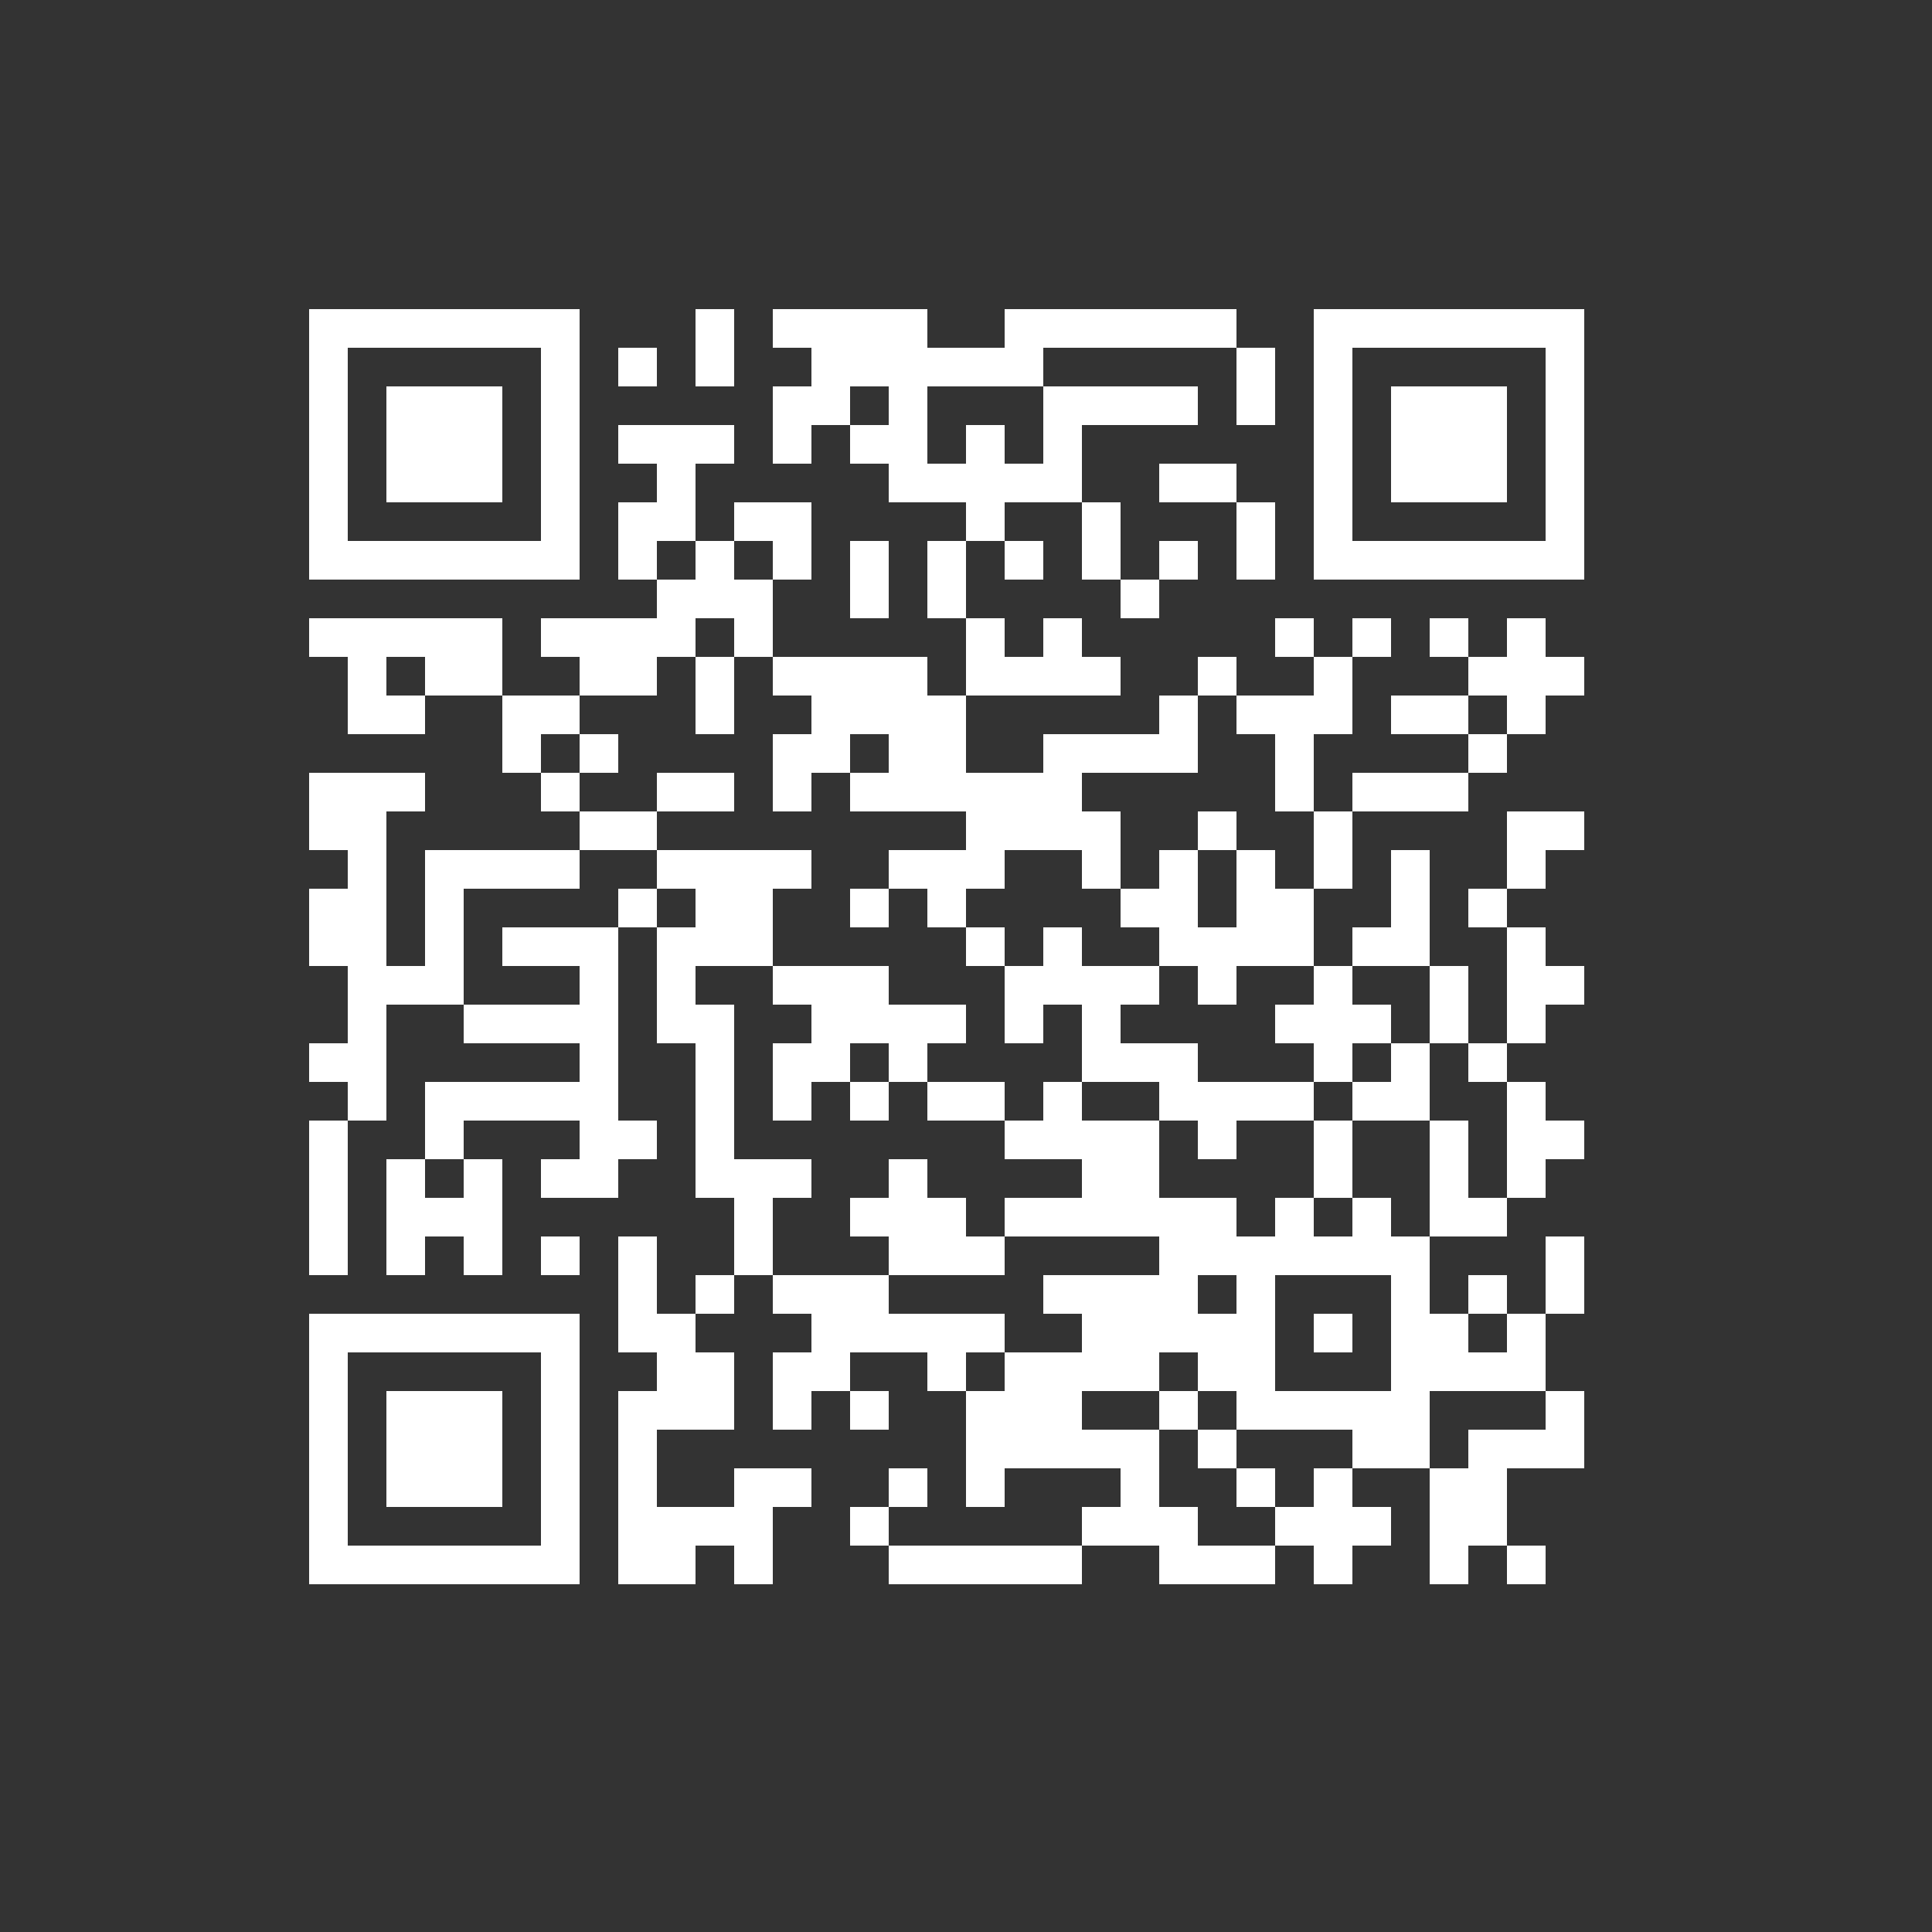 <?xml version="1.0" encoding="UTF-8" standalone="no"?>
<svg xmlns="http://www.w3.org/2000/svg" width="50" height="50" shape-rendering="crispEdges">
<rect width="100%" height="100%" fill="#333333" stroke="none"/>
<rect x="8" y="8" width="1" height="1" fill="white"/>
<rect x="9" y="8" width="1" height="1" fill="white"/>
<rect x="10" y="8" width="1" height="1" fill="white"/>
<rect x="11" y="8" width="1" height="1" fill="white"/>
<rect x="12" y="8" width="1" height="1" fill="white"/>
<rect x="13" y="8" width="1" height="1" fill="white"/>
<rect x="14" y="8" width="1" height="1" fill="white"/>
<rect x="18" y="8" width="1" height="1" fill="white"/>
<rect x="20" y="8" width="1" height="1" fill="white"/>
<rect x="21" y="8" width="1" height="1" fill="white"/>
<rect x="22" y="8" width="1" height="1" fill="white"/>
<rect x="23" y="8" width="1" height="1" fill="white"/>
<rect x="26" y="8" width="1" height="1" fill="white"/>
<rect x="27" y="8" width="1" height="1" fill="white"/>
<rect x="28" y="8" width="1" height="1" fill="white"/>
<rect x="29" y="8" width="1" height="1" fill="white"/>
<rect x="30" y="8" width="1" height="1" fill="white"/>
<rect x="31" y="8" width="1" height="1" fill="white"/>
<rect x="34" y="8" width="1" height="1" fill="white"/>
<rect x="35" y="8" width="1" height="1" fill="white"/>
<rect x="36" y="8" width="1" height="1" fill="white"/>
<rect x="37" y="8" width="1" height="1" fill="white"/>
<rect x="38" y="8" width="1" height="1" fill="white"/>
<rect x="39" y="8" width="1" height="1" fill="white"/>
<rect x="40" y="8" width="1" height="1" fill="white"/>
<rect x="8" y="9" width="1" height="1" fill="white"/>
<rect x="14" y="9" width="1" height="1" fill="white"/>
<rect x="16" y="9" width="1" height="1" fill="white"/>
<rect x="18" y="9" width="1" height="1" fill="white"/>
<rect x="21" y="9" width="1" height="1" fill="white"/>
<rect x="22" y="9" width="1" height="1" fill="white"/>
<rect x="23" y="9" width="1" height="1" fill="white"/>
<rect x="24" y="9" width="1" height="1" fill="white"/>
<rect x="25" y="9" width="1" height="1" fill="white"/>
<rect x="26" y="9" width="1" height="1" fill="white"/>
<rect x="32" y="9" width="1" height="1" fill="white"/>
<rect x="34" y="9" width="1" height="1" fill="white"/>
<rect x="40" y="9" width="1" height="1" fill="white"/>
<rect x="8" y="10" width="1" height="1" fill="white"/>
<rect x="10" y="10" width="1" height="1" fill="white"/>
<rect x="11" y="10" width="1" height="1" fill="white"/>
<rect x="12" y="10" width="1" height="1" fill="white"/>
<rect x="14" y="10" width="1" height="1" fill="white"/>
<rect x="20" y="10" width="1" height="1" fill="white"/>
<rect x="21" y="10" width="1" height="1" fill="white"/>
<rect x="23" y="10" width="1" height="1" fill="white"/>
<rect x="27" y="10" width="1" height="1" fill="white"/>
<rect x="28" y="10" width="1" height="1" fill="white"/>
<rect x="29" y="10" width="1" height="1" fill="white"/>
<rect x="30" y="10" width="1" height="1" fill="white"/>
<rect x="32" y="10" width="1" height="1" fill="white"/>
<rect x="34" y="10" width="1" height="1" fill="white"/>
<rect x="36" y="10" width="1" height="1" fill="white"/>
<rect x="37" y="10" width="1" height="1" fill="white"/>
<rect x="38" y="10" width="1" height="1" fill="white"/>
<rect x="40" y="10" width="1" height="1" fill="white"/>
<rect x="8" y="11" width="1" height="1" fill="white"/>
<rect x="10" y="11" width="1" height="1" fill="white"/>
<rect x="11" y="11" width="1" height="1" fill="white"/>
<rect x="12" y="11" width="1" height="1" fill="white"/>
<rect x="14" y="11" width="1" height="1" fill="white"/>
<rect x="16" y="11" width="1" height="1" fill="white"/>
<rect x="17" y="11" width="1" height="1" fill="white"/>
<rect x="18" y="11" width="1" height="1" fill="white"/>
<rect x="20" y="11" width="1" height="1" fill="white"/>
<rect x="22" y="11" width="1" height="1" fill="white"/>
<rect x="23" y="11" width="1" height="1" fill="white"/>
<rect x="25" y="11" width="1" height="1" fill="white"/>
<rect x="27" y="11" width="1" height="1" fill="white"/>
<rect x="34" y="11" width="1" height="1" fill="white"/>
<rect x="36" y="11" width="1" height="1" fill="white"/>
<rect x="37" y="11" width="1" height="1" fill="white"/>
<rect x="38" y="11" width="1" height="1" fill="white"/>
<rect x="40" y="11" width="1" height="1" fill="white"/>
<rect x="8" y="12" width="1" height="1" fill="white"/>
<rect x="10" y="12" width="1" height="1" fill="white"/>
<rect x="11" y="12" width="1" height="1" fill="white"/>
<rect x="12" y="12" width="1" height="1" fill="white"/>
<rect x="14" y="12" width="1" height="1" fill="white"/>
<rect x="17" y="12" width="1" height="1" fill="white"/>
<rect x="23" y="12" width="1" height="1" fill="white"/>
<rect x="24" y="12" width="1" height="1" fill="white"/>
<rect x="25" y="12" width="1" height="1" fill="white"/>
<rect x="26" y="12" width="1" height="1" fill="white"/>
<rect x="27" y="12" width="1" height="1" fill="white"/>
<rect x="30" y="12" width="1" height="1" fill="white"/>
<rect x="31" y="12" width="1" height="1" fill="white"/>
<rect x="34" y="12" width="1" height="1" fill="white"/>
<rect x="36" y="12" width="1" height="1" fill="white"/>
<rect x="37" y="12" width="1" height="1" fill="white"/>
<rect x="38" y="12" width="1" height="1" fill="white"/>
<rect x="40" y="12" width="1" height="1" fill="white"/>
<rect x="8" y="13" width="1" height="1" fill="white"/>
<rect x="14" y="13" width="1" height="1" fill="white"/>
<rect x="16" y="13" width="1" height="1" fill="white"/>
<rect x="17" y="13" width="1" height="1" fill="white"/>
<rect x="19" y="13" width="1" height="1" fill="white"/>
<rect x="20" y="13" width="1" height="1" fill="white"/>
<rect x="25" y="13" width="1" height="1" fill="white"/>
<rect x="28" y="13" width="1" height="1" fill="white"/>
<rect x="32" y="13" width="1" height="1" fill="white"/>
<rect x="34" y="13" width="1" height="1" fill="white"/>
<rect x="40" y="13" width="1" height="1" fill="white"/>
<rect x="8" y="14" width="1" height="1" fill="white"/>
<rect x="9" y="14" width="1" height="1" fill="white"/>
<rect x="10" y="14" width="1" height="1" fill="white"/>
<rect x="11" y="14" width="1" height="1" fill="white"/>
<rect x="12" y="14" width="1" height="1" fill="white"/>
<rect x="13" y="14" width="1" height="1" fill="white"/>
<rect x="14" y="14" width="1" height="1" fill="white"/>
<rect x="16" y="14" width="1" height="1" fill="white"/>
<rect x="18" y="14" width="1" height="1" fill="white"/>
<rect x="20" y="14" width="1" height="1" fill="white"/>
<rect x="22" y="14" width="1" height="1" fill="white"/>
<rect x="24" y="14" width="1" height="1" fill="white"/>
<rect x="26" y="14" width="1" height="1" fill="white"/>
<rect x="28" y="14" width="1" height="1" fill="white"/>
<rect x="30" y="14" width="1" height="1" fill="white"/>
<rect x="32" y="14" width="1" height="1" fill="white"/>
<rect x="34" y="14" width="1" height="1" fill="white"/>
<rect x="35" y="14" width="1" height="1" fill="white"/>
<rect x="36" y="14" width="1" height="1" fill="white"/>
<rect x="37" y="14" width="1" height="1" fill="white"/>
<rect x="38" y="14" width="1" height="1" fill="white"/>
<rect x="39" y="14" width="1" height="1" fill="white"/>
<rect x="40" y="14" width="1" height="1" fill="white"/>
<rect x="17" y="15" width="1" height="1" fill="white"/>
<rect x="18" y="15" width="1" height="1" fill="white"/>
<rect x="19" y="15" width="1" height="1" fill="white"/>
<rect x="22" y="15" width="1" height="1" fill="white"/>
<rect x="24" y="15" width="1" height="1" fill="white"/>
<rect x="29" y="15" width="1" height="1" fill="white"/>
<rect x="8" y="16" width="1" height="1" fill="white"/>
<rect x="9" y="16" width="1" height="1" fill="white"/>
<rect x="10" y="16" width="1" height="1" fill="white"/>
<rect x="11" y="16" width="1" height="1" fill="white"/>
<rect x="12" y="16" width="1" height="1" fill="white"/>
<rect x="14" y="16" width="1" height="1" fill="white"/>
<rect x="15" y="16" width="1" height="1" fill="white"/>
<rect x="16" y="16" width="1" height="1" fill="white"/>
<rect x="17" y="16" width="1" height="1" fill="white"/>
<rect x="19" y="16" width="1" height="1" fill="white"/>
<rect x="25" y="16" width="1" height="1" fill="white"/>
<rect x="27" y="16" width="1" height="1" fill="white"/>
<rect x="33" y="16" width="1" height="1" fill="white"/>
<rect x="35" y="16" width="1" height="1" fill="white"/>
<rect x="37" y="16" width="1" height="1" fill="white"/>
<rect x="39" y="16" width="1" height="1" fill="white"/>
<rect x="9" y="17" width="1" height="1" fill="white"/>
<rect x="11" y="17" width="1" height="1" fill="white"/>
<rect x="12" y="17" width="1" height="1" fill="white"/>
<rect x="15" y="17" width="1" height="1" fill="white"/>
<rect x="16" y="17" width="1" height="1" fill="white"/>
<rect x="18" y="17" width="1" height="1" fill="white"/>
<rect x="20" y="17" width="1" height="1" fill="white"/>
<rect x="21" y="17" width="1" height="1" fill="white"/>
<rect x="22" y="17" width="1" height="1" fill="white"/>
<rect x="23" y="17" width="1" height="1" fill="white"/>
<rect x="25" y="17" width="1" height="1" fill="white"/>
<rect x="26" y="17" width="1" height="1" fill="white"/>
<rect x="27" y="17" width="1" height="1" fill="white"/>
<rect x="28" y="17" width="1" height="1" fill="white"/>
<rect x="31" y="17" width="1" height="1" fill="white"/>
<rect x="34" y="17" width="1" height="1" fill="white"/>
<rect x="38" y="17" width="1" height="1" fill="white"/>
<rect x="39" y="17" width="1" height="1" fill="white"/>
<rect x="40" y="17" width="1" height="1" fill="white"/>
<rect x="9" y="18" width="1" height="1" fill="white"/>
<rect x="10" y="18" width="1" height="1" fill="white"/>
<rect x="13" y="18" width="1" height="1" fill="white"/>
<rect x="14" y="18" width="1" height="1" fill="white"/>
<rect x="18" y="18" width="1" height="1" fill="white"/>
<rect x="21" y="18" width="1" height="1" fill="white"/>
<rect x="22" y="18" width="1" height="1" fill="white"/>
<rect x="23" y="18" width="1" height="1" fill="white"/>
<rect x="24" y="18" width="1" height="1" fill="white"/>
<rect x="30" y="18" width="1" height="1" fill="white"/>
<rect x="32" y="18" width="1" height="1" fill="white"/>
<rect x="33" y="18" width="1" height="1" fill="white"/>
<rect x="34" y="18" width="1" height="1" fill="white"/>
<rect x="36" y="18" width="1" height="1" fill="white"/>
<rect x="37" y="18" width="1" height="1" fill="white"/>
<rect x="39" y="18" width="1" height="1" fill="white"/>
<rect x="13" y="19" width="1" height="1" fill="white"/>
<rect x="15" y="19" width="1" height="1" fill="white"/>
<rect x="20" y="19" width="1" height="1" fill="white"/>
<rect x="21" y="19" width="1" height="1" fill="white"/>
<rect x="23" y="19" width="1" height="1" fill="white"/>
<rect x="24" y="19" width="1" height="1" fill="white"/>
<rect x="27" y="19" width="1" height="1" fill="white"/>
<rect x="28" y="19" width="1" height="1" fill="white"/>
<rect x="29" y="19" width="1" height="1" fill="white"/>
<rect x="30" y="19" width="1" height="1" fill="white"/>
<rect x="33" y="19" width="1" height="1" fill="white"/>
<rect x="38" y="19" width="1" height="1" fill="white"/>
<rect x="8" y="20" width="1" height="1" fill="white"/>
<rect x="9" y="20" width="1" height="1" fill="white"/>
<rect x="10" y="20" width="1" height="1" fill="white"/>
<rect x="14" y="20" width="1" height="1" fill="white"/>
<rect x="17" y="20" width="1" height="1" fill="white"/>
<rect x="18" y="20" width="1" height="1" fill="white"/>
<rect x="20" y="20" width="1" height="1" fill="white"/>
<rect x="22" y="20" width="1" height="1" fill="white"/>
<rect x="23" y="20" width="1" height="1" fill="white"/>
<rect x="24" y="20" width="1" height="1" fill="white"/>
<rect x="25" y="20" width="1" height="1" fill="white"/>
<rect x="26" y="20" width="1" height="1" fill="white"/>
<rect x="27" y="20" width="1" height="1" fill="white"/>
<rect x="33" y="20" width="1" height="1" fill="white"/>
<rect x="35" y="20" width="1" height="1" fill="white"/>
<rect x="36" y="20" width="1" height="1" fill="white"/>
<rect x="37" y="20" width="1" height="1" fill="white"/>
<rect x="8" y="21" width="1" height="1" fill="white"/>
<rect x="9" y="21" width="1" height="1" fill="white"/>
<rect x="15" y="21" width="1" height="1" fill="white"/>
<rect x="16" y="21" width="1" height="1" fill="white"/>
<rect x="25" y="21" width="1" height="1" fill="white"/>
<rect x="26" y="21" width="1" height="1" fill="white"/>
<rect x="27" y="21" width="1" height="1" fill="white"/>
<rect x="28" y="21" width="1" height="1" fill="white"/>
<rect x="31" y="21" width="1" height="1" fill="white"/>
<rect x="34" y="21" width="1" height="1" fill="white"/>
<rect x="39" y="21" width="1" height="1" fill="white"/>
<rect x="40" y="21" width="1" height="1" fill="white"/>
<rect x="9" y="22" width="1" height="1" fill="white"/>
<rect x="11" y="22" width="1" height="1" fill="white"/>
<rect x="12" y="22" width="1" height="1" fill="white"/>
<rect x="13" y="22" width="1" height="1" fill="white"/>
<rect x="14" y="22" width="1" height="1" fill="white"/>
<rect x="17" y="22" width="1" height="1" fill="white"/>
<rect x="18" y="22" width="1" height="1" fill="white"/>
<rect x="19" y="22" width="1" height="1" fill="white"/>
<rect x="20" y="22" width="1" height="1" fill="white"/>
<rect x="23" y="22" width="1" height="1" fill="white"/>
<rect x="24" y="22" width="1" height="1" fill="white"/>
<rect x="25" y="22" width="1" height="1" fill="white"/>
<rect x="28" y="22" width="1" height="1" fill="white"/>
<rect x="30" y="22" width="1" height="1" fill="white"/>
<rect x="32" y="22" width="1" height="1" fill="white"/>
<rect x="34" y="22" width="1" height="1" fill="white"/>
<rect x="36" y="22" width="1" height="1" fill="white"/>
<rect x="39" y="22" width="1" height="1" fill="white"/>
<rect x="8" y="23" width="1" height="1" fill="white"/>
<rect x="9" y="23" width="1" height="1" fill="white"/>
<rect x="11" y="23" width="1" height="1" fill="white"/>
<rect x="16" y="23" width="1" height="1" fill="white"/>
<rect x="18" y="23" width="1" height="1" fill="white"/>
<rect x="19" y="23" width="1" height="1" fill="white"/>
<rect x="22" y="23" width="1" height="1" fill="white"/>
<rect x="24" y="23" width="1" height="1" fill="white"/>
<rect x="29" y="23" width="1" height="1" fill="white"/>
<rect x="30" y="23" width="1" height="1" fill="white"/>
<rect x="32" y="23" width="1" height="1" fill="white"/>
<rect x="33" y="23" width="1" height="1" fill="white"/>
<rect x="36" y="23" width="1" height="1" fill="white"/>
<rect x="38" y="23" width="1" height="1" fill="white"/>
<rect x="8" y="24" width="1" height="1" fill="white"/>
<rect x="9" y="24" width="1" height="1" fill="white"/>
<rect x="11" y="24" width="1" height="1" fill="white"/>
<rect x="13" y="24" width="1" height="1" fill="white"/>
<rect x="14" y="24" width="1" height="1" fill="white"/>
<rect x="15" y="24" width="1" height="1" fill="white"/>
<rect x="17" y="24" width="1" height="1" fill="white"/>
<rect x="18" y="24" width="1" height="1" fill="white"/>
<rect x="19" y="24" width="1" height="1" fill="white"/>
<rect x="25" y="24" width="1" height="1" fill="white"/>
<rect x="27" y="24" width="1" height="1" fill="white"/>
<rect x="30" y="24" width="1" height="1" fill="white"/>
<rect x="31" y="24" width="1" height="1" fill="white"/>
<rect x="32" y="24" width="1" height="1" fill="white"/>
<rect x="33" y="24" width="1" height="1" fill="white"/>
<rect x="35" y="24" width="1" height="1" fill="white"/>
<rect x="36" y="24" width="1" height="1" fill="white"/>
<rect x="39" y="24" width="1" height="1" fill="white"/>
<rect x="9" y="25" width="1" height="1" fill="white"/>
<rect x="10" y="25" width="1" height="1" fill="white"/>
<rect x="11" y="25" width="1" height="1" fill="white"/>
<rect x="15" y="25" width="1" height="1" fill="white"/>
<rect x="17" y="25" width="1" height="1" fill="white"/>
<rect x="20" y="25" width="1" height="1" fill="white"/>
<rect x="21" y="25" width="1" height="1" fill="white"/>
<rect x="22" y="25" width="1" height="1" fill="white"/>
<rect x="26" y="25" width="1" height="1" fill="white"/>
<rect x="27" y="25" width="1" height="1" fill="white"/>
<rect x="28" y="25" width="1" height="1" fill="white"/>
<rect x="29" y="25" width="1" height="1" fill="white"/>
<rect x="31" y="25" width="1" height="1" fill="white"/>
<rect x="34" y="25" width="1" height="1" fill="white"/>
<rect x="37" y="25" width="1" height="1" fill="white"/>
<rect x="39" y="25" width="1" height="1" fill="white"/>
<rect x="40" y="25" width="1" height="1" fill="white"/>
<rect x="9" y="26" width="1" height="1" fill="white"/>
<rect x="12" y="26" width="1" height="1" fill="white"/>
<rect x="13" y="26" width="1" height="1" fill="white"/>
<rect x="14" y="26" width="1" height="1" fill="white"/>
<rect x="15" y="26" width="1" height="1" fill="white"/>
<rect x="17" y="26" width="1" height="1" fill="white"/>
<rect x="18" y="26" width="1" height="1" fill="white"/>
<rect x="21" y="26" width="1" height="1" fill="white"/>
<rect x="22" y="26" width="1" height="1" fill="white"/>
<rect x="23" y="26" width="1" height="1" fill="white"/>
<rect x="24" y="26" width="1" height="1" fill="white"/>
<rect x="26" y="26" width="1" height="1" fill="white"/>
<rect x="28" y="26" width="1" height="1" fill="white"/>
<rect x="33" y="26" width="1" height="1" fill="white"/>
<rect x="34" y="26" width="1" height="1" fill="white"/>
<rect x="35" y="26" width="1" height="1" fill="white"/>
<rect x="37" y="26" width="1" height="1" fill="white"/>
<rect x="39" y="26" width="1" height="1" fill="white"/>
<rect x="8" y="27" width="1" height="1" fill="white"/>
<rect x="9" y="27" width="1" height="1" fill="white"/>
<rect x="15" y="27" width="1" height="1" fill="white"/>
<rect x="18" y="27" width="1" height="1" fill="white"/>
<rect x="20" y="27" width="1" height="1" fill="white"/>
<rect x="21" y="27" width="1" height="1" fill="white"/>
<rect x="23" y="27" width="1" height="1" fill="white"/>
<rect x="28" y="27" width="1" height="1" fill="white"/>
<rect x="29" y="27" width="1" height="1" fill="white"/>
<rect x="30" y="27" width="1" height="1" fill="white"/>
<rect x="34" y="27" width="1" height="1" fill="white"/>
<rect x="36" y="27" width="1" height="1" fill="white"/>
<rect x="38" y="27" width="1" height="1" fill="white"/>
<rect x="9" y="28" width="1" height="1" fill="white"/>
<rect x="11" y="28" width="1" height="1" fill="white"/>
<rect x="12" y="28" width="1" height="1" fill="white"/>
<rect x="13" y="28" width="1" height="1" fill="white"/>
<rect x="14" y="28" width="1" height="1" fill="white"/>
<rect x="15" y="28" width="1" height="1" fill="white"/>
<rect x="18" y="28" width="1" height="1" fill="white"/>
<rect x="20" y="28" width="1" height="1" fill="white"/>
<rect x="22" y="28" width="1" height="1" fill="white"/>
<rect x="24" y="28" width="1" height="1" fill="white"/>
<rect x="25" y="28" width="1" height="1" fill="white"/>
<rect x="27" y="28" width="1" height="1" fill="white"/>
<rect x="30" y="28" width="1" height="1" fill="white"/>
<rect x="31" y="28" width="1" height="1" fill="white"/>
<rect x="32" y="28" width="1" height="1" fill="white"/>
<rect x="33" y="28" width="1" height="1" fill="white"/>
<rect x="35" y="28" width="1" height="1" fill="white"/>
<rect x="36" y="28" width="1" height="1" fill="white"/>
<rect x="39" y="28" width="1" height="1" fill="white"/>
<rect x="8" y="29" width="1" height="1" fill="white"/>
<rect x="11" y="29" width="1" height="1" fill="white"/>
<rect x="15" y="29" width="1" height="1" fill="white"/>
<rect x="16" y="29" width="1" height="1" fill="white"/>
<rect x="18" y="29" width="1" height="1" fill="white"/>
<rect x="26" y="29" width="1" height="1" fill="white"/>
<rect x="27" y="29" width="1" height="1" fill="white"/>
<rect x="28" y="29" width="1" height="1" fill="white"/>
<rect x="29" y="29" width="1" height="1" fill="white"/>
<rect x="31" y="29" width="1" height="1" fill="white"/>
<rect x="34" y="29" width="1" height="1" fill="white"/>
<rect x="37" y="29" width="1" height="1" fill="white"/>
<rect x="39" y="29" width="1" height="1" fill="white"/>
<rect x="40" y="29" width="1" height="1" fill="white"/>
<rect x="8" y="30" width="1" height="1" fill="white"/>
<rect x="10" y="30" width="1" height="1" fill="white"/>
<rect x="12" y="30" width="1" height="1" fill="white"/>
<rect x="14" y="30" width="1" height="1" fill="white"/>
<rect x="15" y="30" width="1" height="1" fill="white"/>
<rect x="18" y="30" width="1" height="1" fill="white"/>
<rect x="19" y="30" width="1" height="1" fill="white"/>
<rect x="20" y="30" width="1" height="1" fill="white"/>
<rect x="23" y="30" width="1" height="1" fill="white"/>
<rect x="28" y="30" width="1" height="1" fill="white"/>
<rect x="29" y="30" width="1" height="1" fill="white"/>
<rect x="34" y="30" width="1" height="1" fill="white"/>
<rect x="37" y="30" width="1" height="1" fill="white"/>
<rect x="39" y="30" width="1" height="1" fill="white"/>
<rect x="8" y="31" width="1" height="1" fill="white"/>
<rect x="10" y="31" width="1" height="1" fill="white"/>
<rect x="11" y="31" width="1" height="1" fill="white"/>
<rect x="12" y="31" width="1" height="1" fill="white"/>
<rect x="19" y="31" width="1" height="1" fill="white"/>
<rect x="22" y="31" width="1" height="1" fill="white"/>
<rect x="23" y="31" width="1" height="1" fill="white"/>
<rect x="24" y="31" width="1" height="1" fill="white"/>
<rect x="26" y="31" width="1" height="1" fill="white"/>
<rect x="27" y="31" width="1" height="1" fill="white"/>
<rect x="28" y="31" width="1" height="1" fill="white"/>
<rect x="29" y="31" width="1" height="1" fill="white"/>
<rect x="30" y="31" width="1" height="1" fill="white"/>
<rect x="31" y="31" width="1" height="1" fill="white"/>
<rect x="33" y="31" width="1" height="1" fill="white"/>
<rect x="35" y="31" width="1" height="1" fill="white"/>
<rect x="37" y="31" width="1" height="1" fill="white"/>
<rect x="38" y="31" width="1" height="1" fill="white"/>
<rect x="8" y="32" width="1" height="1" fill="white"/>
<rect x="10" y="32" width="1" height="1" fill="white"/>
<rect x="12" y="32" width="1" height="1" fill="white"/>
<rect x="14" y="32" width="1" height="1" fill="white"/>
<rect x="16" y="32" width="1" height="1" fill="white"/>
<rect x="19" y="32" width="1" height="1" fill="white"/>
<rect x="23" y="32" width="1" height="1" fill="white"/>
<rect x="24" y="32" width="1" height="1" fill="white"/>
<rect x="25" y="32" width="1" height="1" fill="white"/>
<rect x="30" y="32" width="1" height="1" fill="white"/>
<rect x="31" y="32" width="1" height="1" fill="white"/>
<rect x="32" y="32" width="1" height="1" fill="white"/>
<rect x="33" y="32" width="1" height="1" fill="white"/>
<rect x="34" y="32" width="1" height="1" fill="white"/>
<rect x="35" y="32" width="1" height="1" fill="white"/>
<rect x="36" y="32" width="1" height="1" fill="white"/>
<rect x="40" y="32" width="1" height="1" fill="white"/>
<rect x="16" y="33" width="1" height="1" fill="white"/>
<rect x="18" y="33" width="1" height="1" fill="white"/>
<rect x="20" y="33" width="1" height="1" fill="white"/>
<rect x="21" y="33" width="1" height="1" fill="white"/>
<rect x="22" y="33" width="1" height="1" fill="white"/>
<rect x="27" y="33" width="1" height="1" fill="white"/>
<rect x="28" y="33" width="1" height="1" fill="white"/>
<rect x="29" y="33" width="1" height="1" fill="white"/>
<rect x="30" y="33" width="1" height="1" fill="white"/>
<rect x="32" y="33" width="1" height="1" fill="white"/>
<rect x="36" y="33" width="1" height="1" fill="white"/>
<rect x="38" y="33" width="1" height="1" fill="white"/>
<rect x="40" y="33" width="1" height="1" fill="white"/>
<rect x="8" y="34" width="1" height="1" fill="white"/>
<rect x="9" y="34" width="1" height="1" fill="white"/>
<rect x="10" y="34" width="1" height="1" fill="white"/>
<rect x="11" y="34" width="1" height="1" fill="white"/>
<rect x="12" y="34" width="1" height="1" fill="white"/>
<rect x="13" y="34" width="1" height="1" fill="white"/>
<rect x="14" y="34" width="1" height="1" fill="white"/>
<rect x="16" y="34" width="1" height="1" fill="white"/>
<rect x="17" y="34" width="1" height="1" fill="white"/>
<rect x="21" y="34" width="1" height="1" fill="white"/>
<rect x="22" y="34" width="1" height="1" fill="white"/>
<rect x="23" y="34" width="1" height="1" fill="white"/>
<rect x="24" y="34" width="1" height="1" fill="white"/>
<rect x="25" y="34" width="1" height="1" fill="white"/>
<rect x="28" y="34" width="1" height="1" fill="white"/>
<rect x="29" y="34" width="1" height="1" fill="white"/>
<rect x="30" y="34" width="1" height="1" fill="white"/>
<rect x="31" y="34" width="1" height="1" fill="white"/>
<rect x="32" y="34" width="1" height="1" fill="white"/>
<rect x="34" y="34" width="1" height="1" fill="white"/>
<rect x="36" y="34" width="1" height="1" fill="white"/>
<rect x="37" y="34" width="1" height="1" fill="white"/>
<rect x="39" y="34" width="1" height="1" fill="white"/>
<rect x="8" y="35" width="1" height="1" fill="white"/>
<rect x="14" y="35" width="1" height="1" fill="white"/>
<rect x="17" y="35" width="1" height="1" fill="white"/>
<rect x="18" y="35" width="1" height="1" fill="white"/>
<rect x="20" y="35" width="1" height="1" fill="white"/>
<rect x="21" y="35" width="1" height="1" fill="white"/>
<rect x="24" y="35" width="1" height="1" fill="white"/>
<rect x="26" y="35" width="1" height="1" fill="white"/>
<rect x="27" y="35" width="1" height="1" fill="white"/>
<rect x="28" y="35" width="1" height="1" fill="white"/>
<rect x="29" y="35" width="1" height="1" fill="white"/>
<rect x="31" y="35" width="1" height="1" fill="white"/>
<rect x="32" y="35" width="1" height="1" fill="white"/>
<rect x="36" y="35" width="1" height="1" fill="white"/>
<rect x="37" y="35" width="1" height="1" fill="white"/>
<rect x="38" y="35" width="1" height="1" fill="white"/>
<rect x="39" y="35" width="1" height="1" fill="white"/>
<rect x="8" y="36" width="1" height="1" fill="white"/>
<rect x="10" y="36" width="1" height="1" fill="white"/>
<rect x="11" y="36" width="1" height="1" fill="white"/>
<rect x="12" y="36" width="1" height="1" fill="white"/>
<rect x="14" y="36" width="1" height="1" fill="white"/>
<rect x="16" y="36" width="1" height="1" fill="white"/>
<rect x="17" y="36" width="1" height="1" fill="white"/>
<rect x="18" y="36" width="1" height="1" fill="white"/>
<rect x="20" y="36" width="1" height="1" fill="white"/>
<rect x="22" y="36" width="1" height="1" fill="white"/>
<rect x="25" y="36" width="1" height="1" fill="white"/>
<rect x="26" y="36" width="1" height="1" fill="white"/>
<rect x="27" y="36" width="1" height="1" fill="white"/>
<rect x="30" y="36" width="1" height="1" fill="white"/>
<rect x="32" y="36" width="1" height="1" fill="white"/>
<rect x="33" y="36" width="1" height="1" fill="white"/>
<rect x="34" y="36" width="1" height="1" fill="white"/>
<rect x="35" y="36" width="1" height="1" fill="white"/>
<rect x="36" y="36" width="1" height="1" fill="white"/>
<rect x="40" y="36" width="1" height="1" fill="white"/>
<rect x="8" y="37" width="1" height="1" fill="white"/>
<rect x="10" y="37" width="1" height="1" fill="white"/>
<rect x="11" y="37" width="1" height="1" fill="white"/>
<rect x="12" y="37" width="1" height="1" fill="white"/>
<rect x="14" y="37" width="1" height="1" fill="white"/>
<rect x="16" y="37" width="1" height="1" fill="white"/>
<rect x="25" y="37" width="1" height="1" fill="white"/>
<rect x="26" y="37" width="1" height="1" fill="white"/>
<rect x="27" y="37" width="1" height="1" fill="white"/>
<rect x="28" y="37" width="1" height="1" fill="white"/>
<rect x="29" y="37" width="1" height="1" fill="white"/>
<rect x="31" y="37" width="1" height="1" fill="white"/>
<rect x="35" y="37" width="1" height="1" fill="white"/>
<rect x="36" y="37" width="1" height="1" fill="white"/>
<rect x="38" y="37" width="1" height="1" fill="white"/>
<rect x="39" y="37" width="1" height="1" fill="white"/>
<rect x="40" y="37" width="1" height="1" fill="white"/>
<rect x="8" y="38" width="1" height="1" fill="white"/>
<rect x="10" y="38" width="1" height="1" fill="white"/>
<rect x="11" y="38" width="1" height="1" fill="white"/>
<rect x="12" y="38" width="1" height="1" fill="white"/>
<rect x="14" y="38" width="1" height="1" fill="white"/>
<rect x="16" y="38" width="1" height="1" fill="white"/>
<rect x="19" y="38" width="1" height="1" fill="white"/>
<rect x="20" y="38" width="1" height="1" fill="white"/>
<rect x="23" y="38" width="1" height="1" fill="white"/>
<rect x="25" y="38" width="1" height="1" fill="white"/>
<rect x="29" y="38" width="1" height="1" fill="white"/>
<rect x="32" y="38" width="1" height="1" fill="white"/>
<rect x="34" y="38" width="1" height="1" fill="white"/>
<rect x="37" y="38" width="1" height="1" fill="white"/>
<rect x="38" y="38" width="1" height="1" fill="white"/>
<rect x="8" y="39" width="1" height="1" fill="white"/>
<rect x="14" y="39" width="1" height="1" fill="white"/>
<rect x="16" y="39" width="1" height="1" fill="white"/>
<rect x="17" y="39" width="1" height="1" fill="white"/>
<rect x="18" y="39" width="1" height="1" fill="white"/>
<rect x="19" y="39" width="1" height="1" fill="white"/>
<rect x="22" y="39" width="1" height="1" fill="white"/>
<rect x="28" y="39" width="1" height="1" fill="white"/>
<rect x="29" y="39" width="1" height="1" fill="white"/>
<rect x="30" y="39" width="1" height="1" fill="white"/>
<rect x="33" y="39" width="1" height="1" fill="white"/>
<rect x="34" y="39" width="1" height="1" fill="white"/>
<rect x="35" y="39" width="1" height="1" fill="white"/>
<rect x="37" y="39" width="1" height="1" fill="white"/>
<rect x="38" y="39" width="1" height="1" fill="white"/>
<rect x="8" y="40" width="1" height="1" fill="white"/>
<rect x="9" y="40" width="1" height="1" fill="white"/>
<rect x="10" y="40" width="1" height="1" fill="white"/>
<rect x="11" y="40" width="1" height="1" fill="white"/>
<rect x="12" y="40" width="1" height="1" fill="white"/>
<rect x="13" y="40" width="1" height="1" fill="white"/>
<rect x="14" y="40" width="1" height="1" fill="white"/>
<rect x="16" y="40" width="1" height="1" fill="white"/>
<rect x="17" y="40" width="1" height="1" fill="white"/>
<rect x="19" y="40" width="1" height="1" fill="white"/>
<rect x="23" y="40" width="1" height="1" fill="white"/>
<rect x="24" y="40" width="1" height="1" fill="white"/>
<rect x="25" y="40" width="1" height="1" fill="white"/>
<rect x="26" y="40" width="1" height="1" fill="white"/>
<rect x="27" y="40" width="1" height="1" fill="white"/>
<rect x="30" y="40" width="1" height="1" fill="white"/>
<rect x="31" y="40" width="1" height="1" fill="white"/>
<rect x="32" y="40" width="1" height="1" fill="white"/>
<rect x="34" y="40" width="1" height="1" fill="white"/>
<rect x="37" y="40" width="1" height="1" fill="white"/>
<rect x="39" y="40" width="1" height="1" fill="white"/>
</svg>